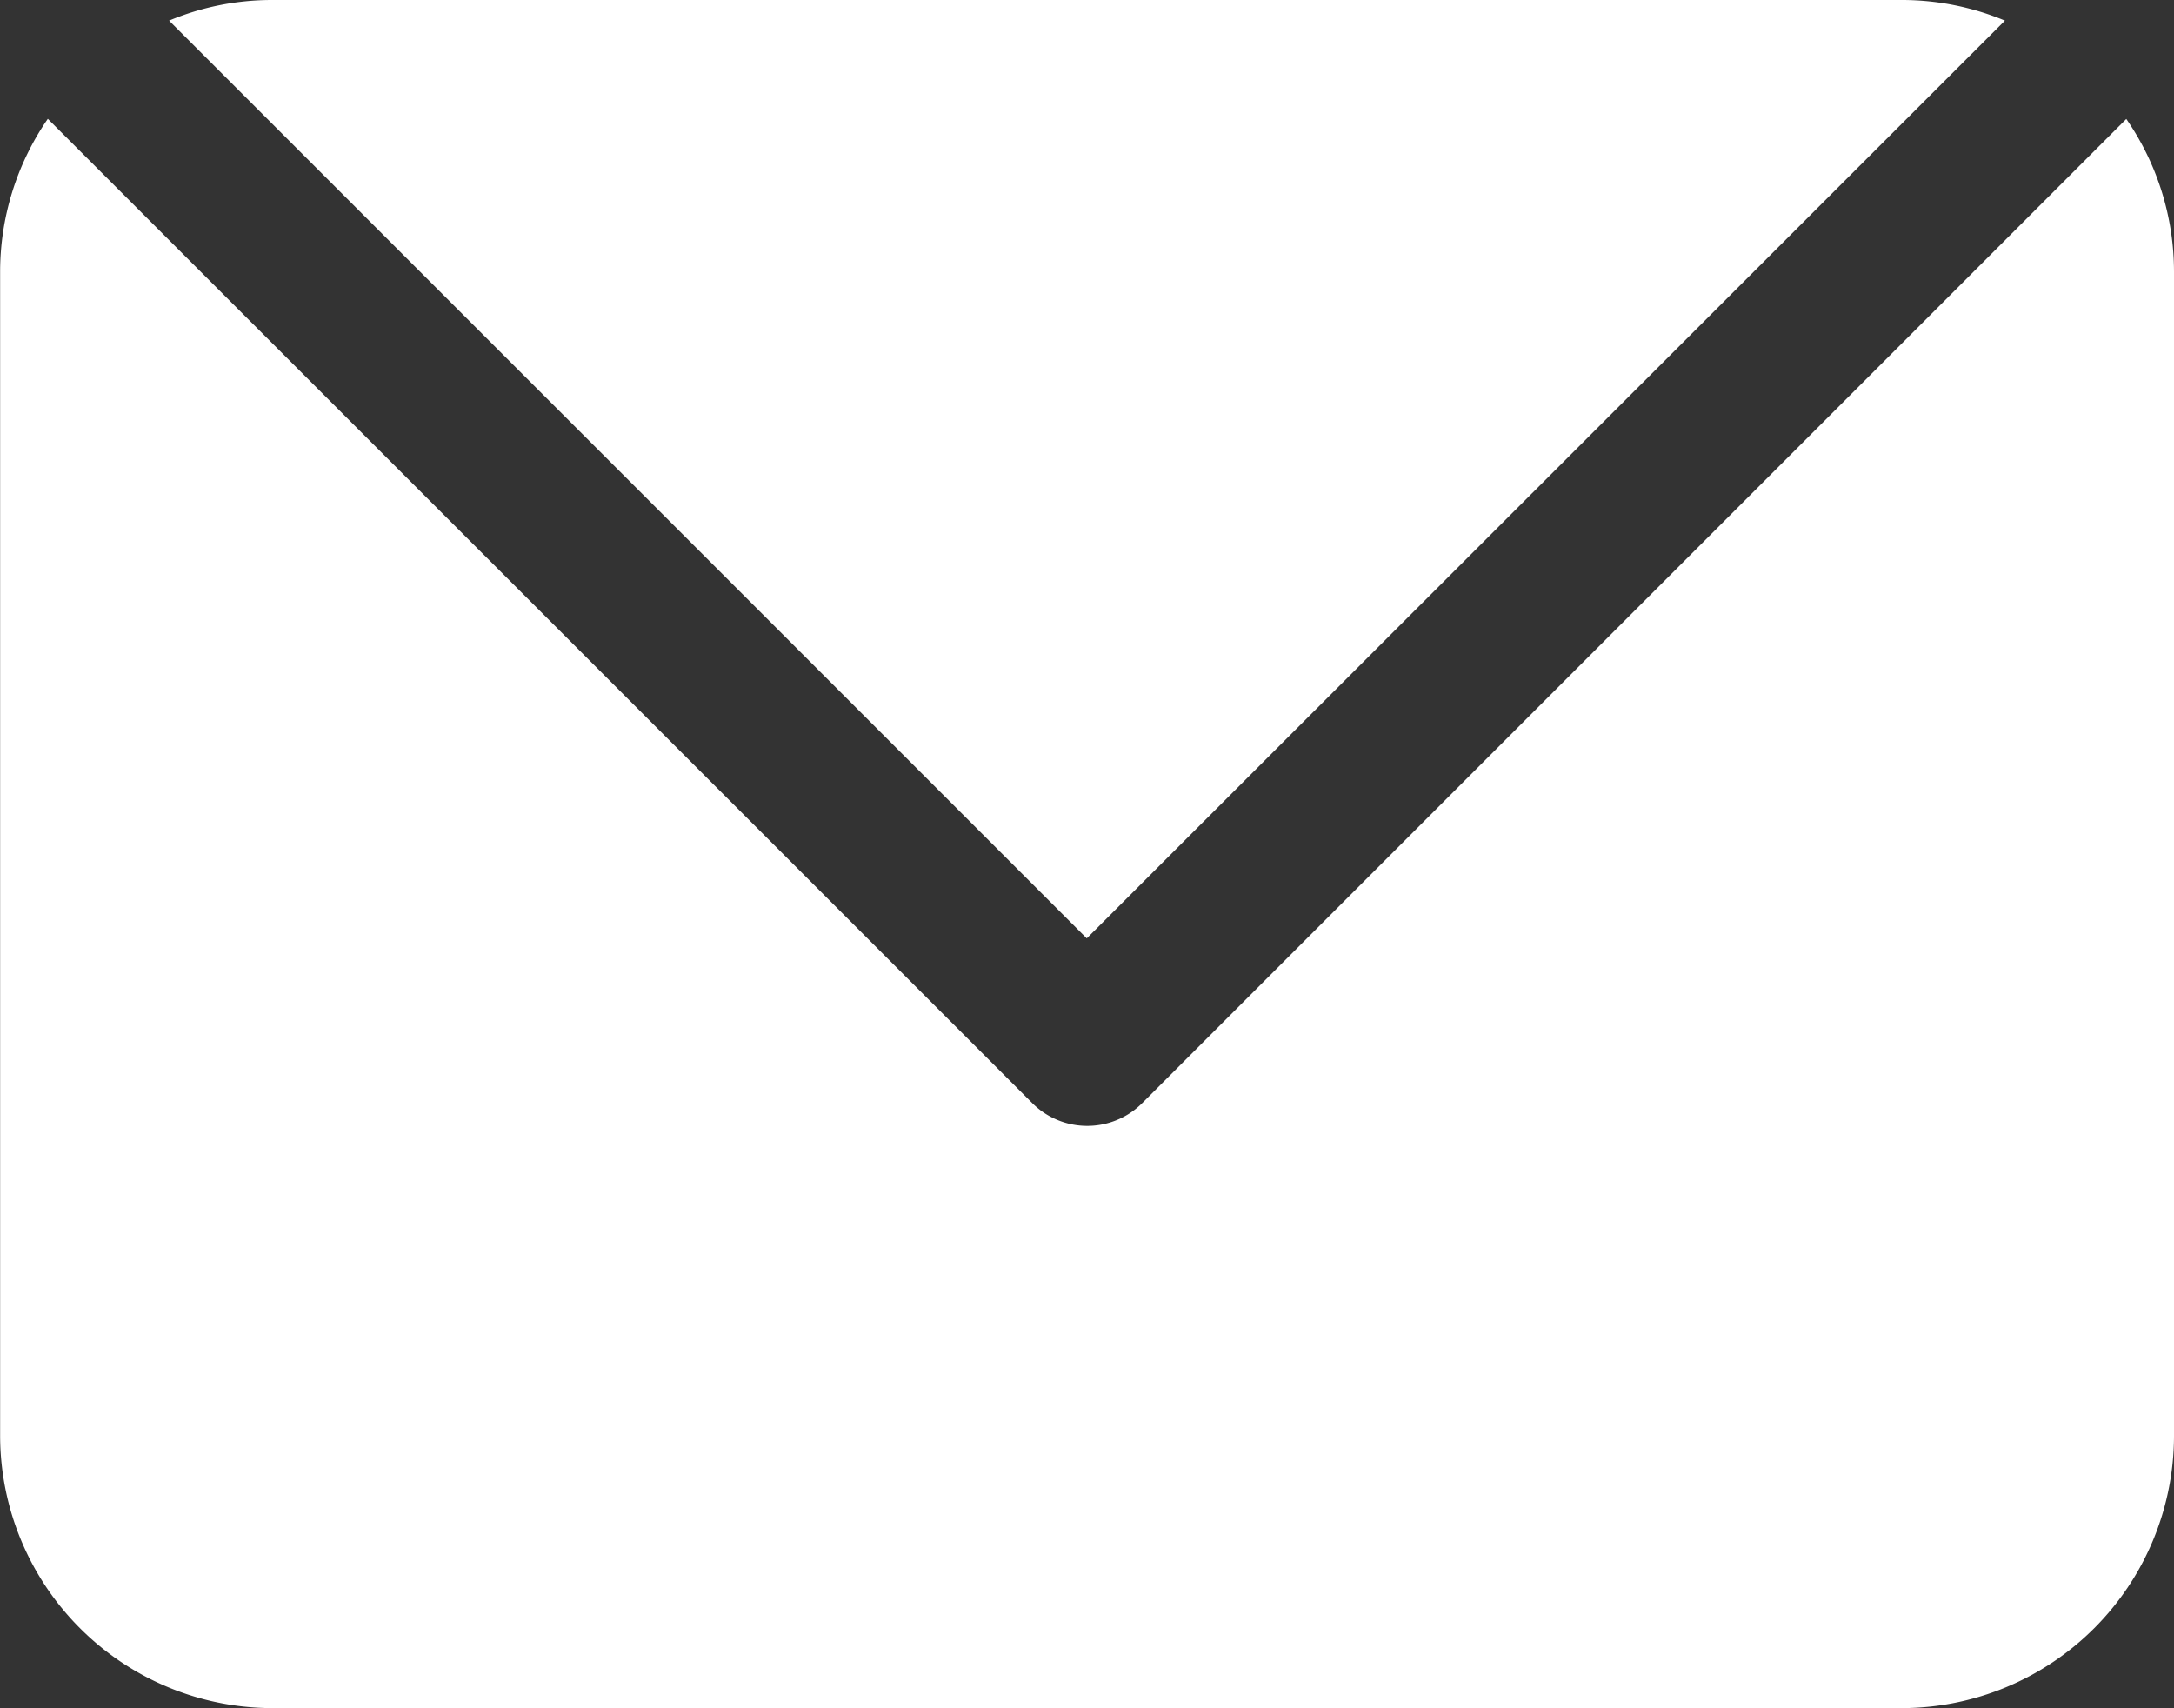 <svg xmlns="http://www.w3.org/2000/svg" width="17.91" height="14.07" viewBox="0 0 17.91 14.07">
  <rect x="0" y="0" width="17.91" height="14.07" fill="#333333" stroke="none"/>
  <path id="np_email_4024859_000000" d="M8.489,15.629a2.2,2.2,0,0,0-.846.17l7.56,7.56,7.564-7.56a2.208,2.208,0,0,0-.844-.17Zm-1.845.979a2.218,2.218,0,0,0-.393,1.259v9.594A2.247,2.247,0,0,0,8.489,29.7H21.923a2.246,2.246,0,0,0,2.237-2.237V17.868a2.218,2.218,0,0,0-.393-1.259l-8.11,8.11a.64.64,0,0,1-.9,0Z" transform="translate(-6.25 -15.629)" fill="#fff"/>
</svg>
